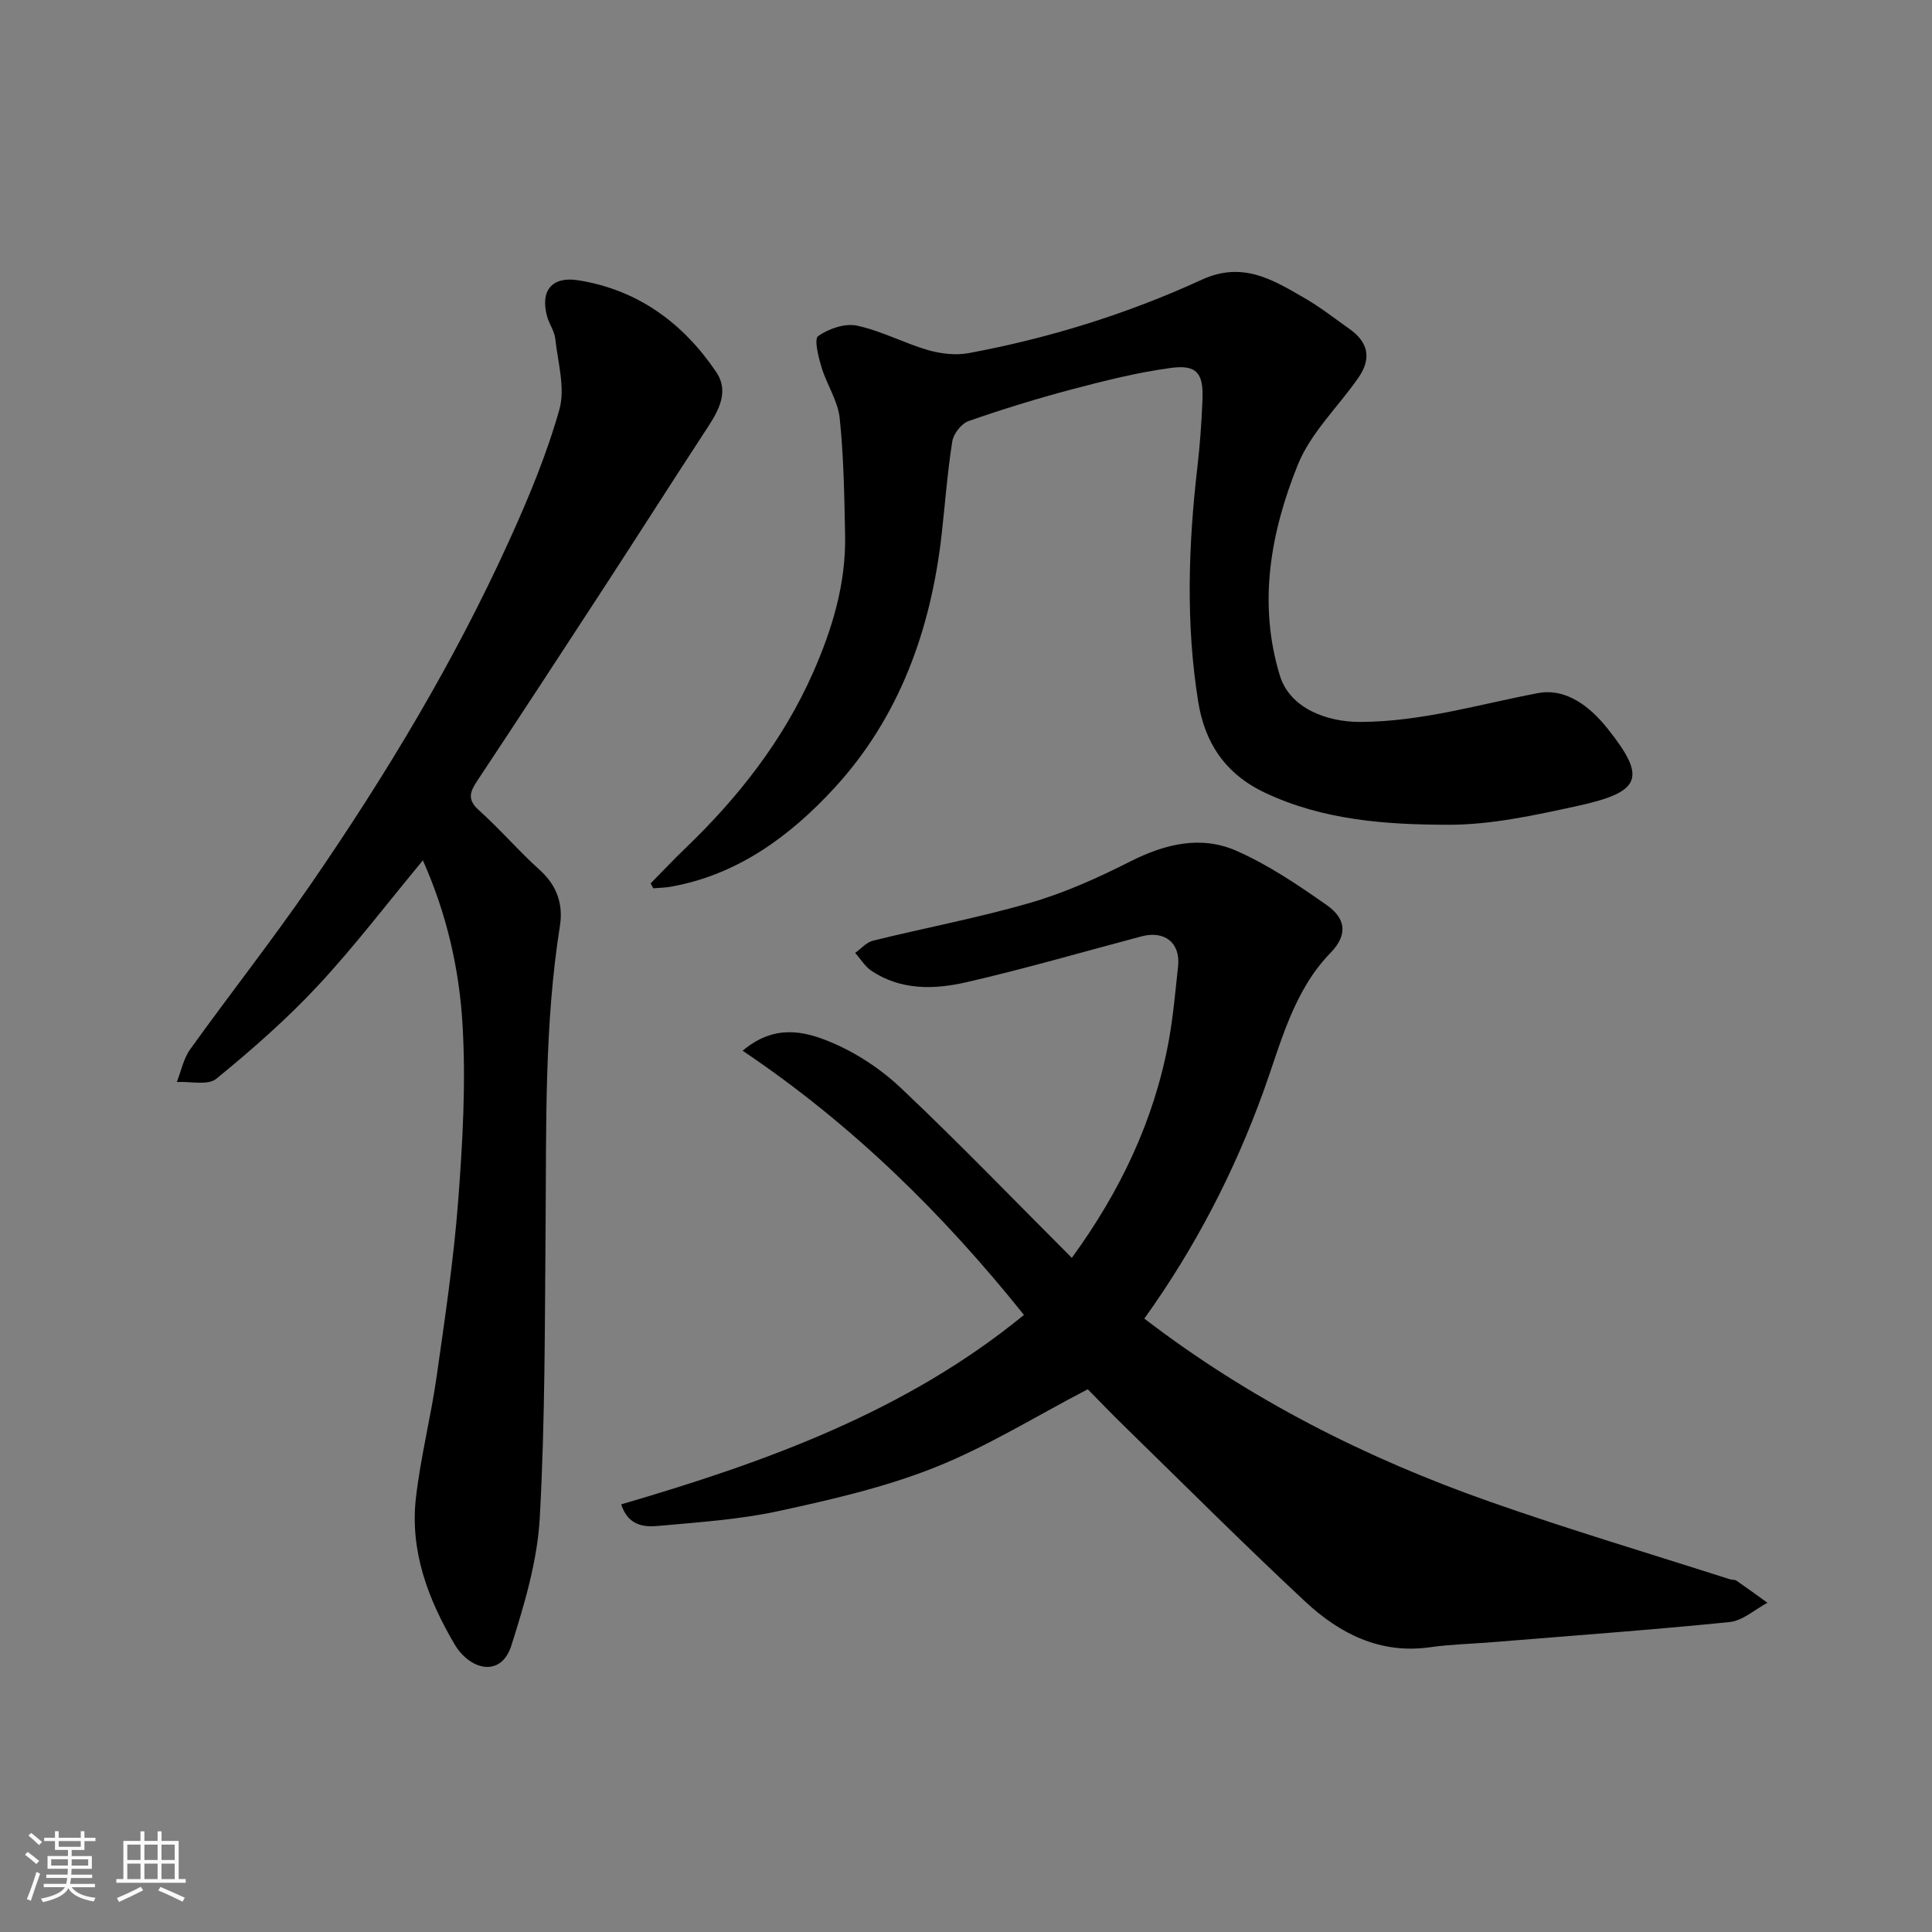 <svg enable-background="new 0 0 400 400" viewBox="0 0 400 400" xmlns="http://www.w3.org/2000/svg"><rect x="0" y="0" width="400" height="400" fill="#808080" stroke="none"/><path d="m5.17 384 .55-.58c.85.61 1.65 1.24 2.4 1.87l-.59.64c-.83-.73-1.62-1.38-2.36-1.93m1.22 9.53-.82-.34c.71-1.76 1.37-3.64 1.98-5.63.24.13.5.25.76.36-.6 1.67-1.24 3.54-1.92 5.61m-.5-13.5.57-.54c.56.44 1.31 1.06 2.26 1.87l-.64.64c-.68-.66-1.41-1.32-2.19-1.97m3.25.46h2.24v-1.36h.77v1.36h4.57v-1.36h.76v1.36h2.28v.69h-2.28v1.84h-2.64v1.26h4.18v2.64h-4.21c0 .45-.02.86-.05 1.21h4.32v.69h-4.38c-.04.34-.1.75-.19 1.22h5.15v.69h-4.82c.87 1.19 2.51 1.92 4.93 2.19-.17.31-.3.57-.37.76-2.77-.49-4.52-1.41-5.26-2.76-.56 1.26-2.3 2.23-5.24 2.9-.12-.24-.26-.48-.43-.72 2.73-.55 4.38-1.34 4.96-2.38h-4.38v-.69h4.65c.1-.38.17-.79.21-1.22h-4.32v-.69h4.4c.03-.34.05-.75.05-1.21h-4.2v-2.64h4.23v-1.26h-2.69v-1.84h-2.24zm1.46 4.46v1.29h3.45c.01-.4.02-.57.01-.53v-.32-.45h-3.46zm1.55-2.59h4.57v-1.19h-4.57zm6.11 2.59h-3.42v.77c-.01.19-.01.37-.02.53h3.44z" fill="#fafafa"/><path d="m32.63 379.16h.82v1.98h3.54v7.89h1.46v.78h-14.37v-.78h1.46v-7.89h3.54v-1.98h.82v1.98h2.73zm-3.49 11.48.5.73c-1.61.82-3.28 1.63-5 2.41-.13-.27-.28-.55-.44-.82 1.75-.72 3.4-1.49 4.94-2.32m-2.78-5.55h2.73v-3.18h-2.73zm0 3.95h2.73v-3.2h-2.73zm3.54-3.95h2.73v-3.18h-2.73zm0 3.95h2.73v-3.2h-2.73zm7.89 4.68c-1.84-.92-3.51-1.7-5.02-2.32l.45-.73c1.89.8 3.57 1.55 5.04 2.23zm-1.62-11.81h-2.73v3.18h2.73zm-2.73 7.13h2.73v-3.2h-2.73z" fill="#fafafa"/><g fill="#000001"><path d="m212 272.24c-16.74-20.89-35.52-39.42-58.25-54.7 6.62-5.58 12.82-4.03 18.17-1.81 5.32 2.21 10.47 5.61 14.66 9.58 11.96 11.31 23.4 23.18 35.33 35.12 10.02-13.78 17.02-28.43 20.05-44.83.94-5.13 1.38-10.35 1.95-15.54.52-4.81-2.75-7.47-7.55-6.2-12.11 3.2-24.14 6.72-36.33 9.51-6.59 1.51-13.48 1.69-19.56-2.34-1.37-.91-2.29-2.48-3.42-3.74 1.22-.87 2.34-2.2 3.69-2.53 10.89-2.69 21.96-4.76 32.71-7.89 7.11-2.07 13.99-5.19 20.62-8.54 7.17-3.62 14.57-5.4 21.89-2.19 6.63 2.91 12.78 7.08 18.74 11.26 3.6 2.53 4.69 5.84.76 9.89-7.74 7.96-10.27 18.71-13.9 28.74-6.08 16.8-14.24 32.47-24.64 46.97 21.86 16.76 45.93 28.91 71.56 37.92 16.4 5.77 33.08 10.73 49.64 16.04.47.15 1.06.06 1.43.32 2.15 1.48 4.26 3.03 6.38 4.56-2.61 1.38-5.13 3.72-7.85 3.99-16.36 1.65-32.77 2.83-49.17 4.17-4.27.35-8.57.44-12.8 1.04-10.37 1.48-18.75-2.81-25.89-9.46-12.69-11.83-24.95-24.11-37.37-36.23-2.85-2.78-5.61-5.66-7.64-7.72-10.91 5.68-20.91 11.92-31.69 16.2-10.34 4.11-21.39 6.65-32.32 9.02-8.13 1.76-16.54 2.31-24.85 3.07-2.96.27-6.27.04-7.74-4.46 30-8.76 58.98-19.22 83.39-39.22z"/><path d="m87.55 178.13c-7.36 8.86-14.11 17.76-21.68 25.89-6.49 6.97-13.72 13.31-21.1 19.34-1.74 1.42-5.39.5-8.16.66.9-2.28 1.38-4.85 2.77-6.78 8.29-11.54 17.09-22.72 25.14-34.43 15.46-22.49 29.53-45.85 40.84-70.74 4.03-8.86 7.82-17.94 10.45-27.27 1.26-4.47-.32-9.79-.85-14.69-.17-1.56-1.25-3-1.68-4.57-1.48-5.36.98-8.38 6.45-7.51 12.36 1.96 21.71 8.88 28.54 18.97 3.06 4.53-.04 8.87-2.66 12.87-6.78 10.37-13.42 20.82-20.18 31.2-8.81 13.52-17.63 27.03-26.55 40.48-1.53 2.3-2.27 3.93.27 6.2 4.39 3.93 8.24 8.45 12.62 12.39 3.57 3.21 4.85 7.13 4.16 11.52-3.25 20.53-2.8 41.21-2.97 61.87-.17 20.26-.09 40.54-1.21 60.76-.5 8.9-3.16 17.83-5.88 26.4-2.15 6.76-8.63 5.06-11.77-.28-5.5-9.36-9.24-19.28-7.99-30.27.96-8.41 3.08-16.68 4.28-25.07 1.73-12.15 3.55-24.32 4.48-36.54.92-12.11 1.61-24.36.89-36.45-.68-11.53-3.3-22.97-8.21-33.95z"/><path d="m134.7 182.91c2.39-2.43 4.72-4.91 7.18-7.27 11-10.56 20.27-22.38 26.47-36.42 3.99-9.05 6.81-18.41 6.62-28.4-.16-8.09-.28-16.22-1.12-24.25-.38-3.58-2.67-6.93-3.75-10.49-.65-2.15-1.59-5.88-.71-6.5 2.18-1.53 5.54-2.69 8.03-2.16 5.02 1.07 9.71 3.6 14.67 5.05 2.65.77 5.72 1.14 8.4.65 16.71-3.09 32.9-8.13 48.3-15.2 8.52-3.91 14.75.01 21.35 3.82 3.24 1.87 6.2 4.2 9.26 6.37 3.93 2.78 4.6 6.13 1.81 10.14-4.2 6.02-9.87 11.4-12.53 18.02-5.6 13.93-8.28 28.64-3.69 43.62 2.07 6.75 9.71 9.61 16.66 9.58 12.68-.05 24.53-3.64 36.72-5.96 5.99-1.14 10.94 2.91 14.51 7.4 8.09 10.17 6.98 13.08-6.45 15.99-8.75 1.9-17.73 3.88-26.61 3.86-12.85-.03-25.77-.91-37.89-6.62-8.31-3.92-12.5-10.39-13.86-18.89-2.59-16.19-2.03-32.43-.15-48.67.53-4.57.85-9.18 1.04-13.78.23-5.52-1.16-7.34-6.5-6.63-6.91.92-13.74 2.65-20.5 4.43-7.23 1.91-14.39 4.12-21.44 6.58-1.47.52-3.11 2.62-3.36 4.2-1 6.31-1.47 12.7-2.18 19.06-2.2 19.79-8.72 38.04-22.27 52.75-9.07 9.85-19.97 17.95-33.87 20.4-1.18.21-2.39.22-3.59.32-.17-.35-.36-.67-.55-1z"/></g></svg>